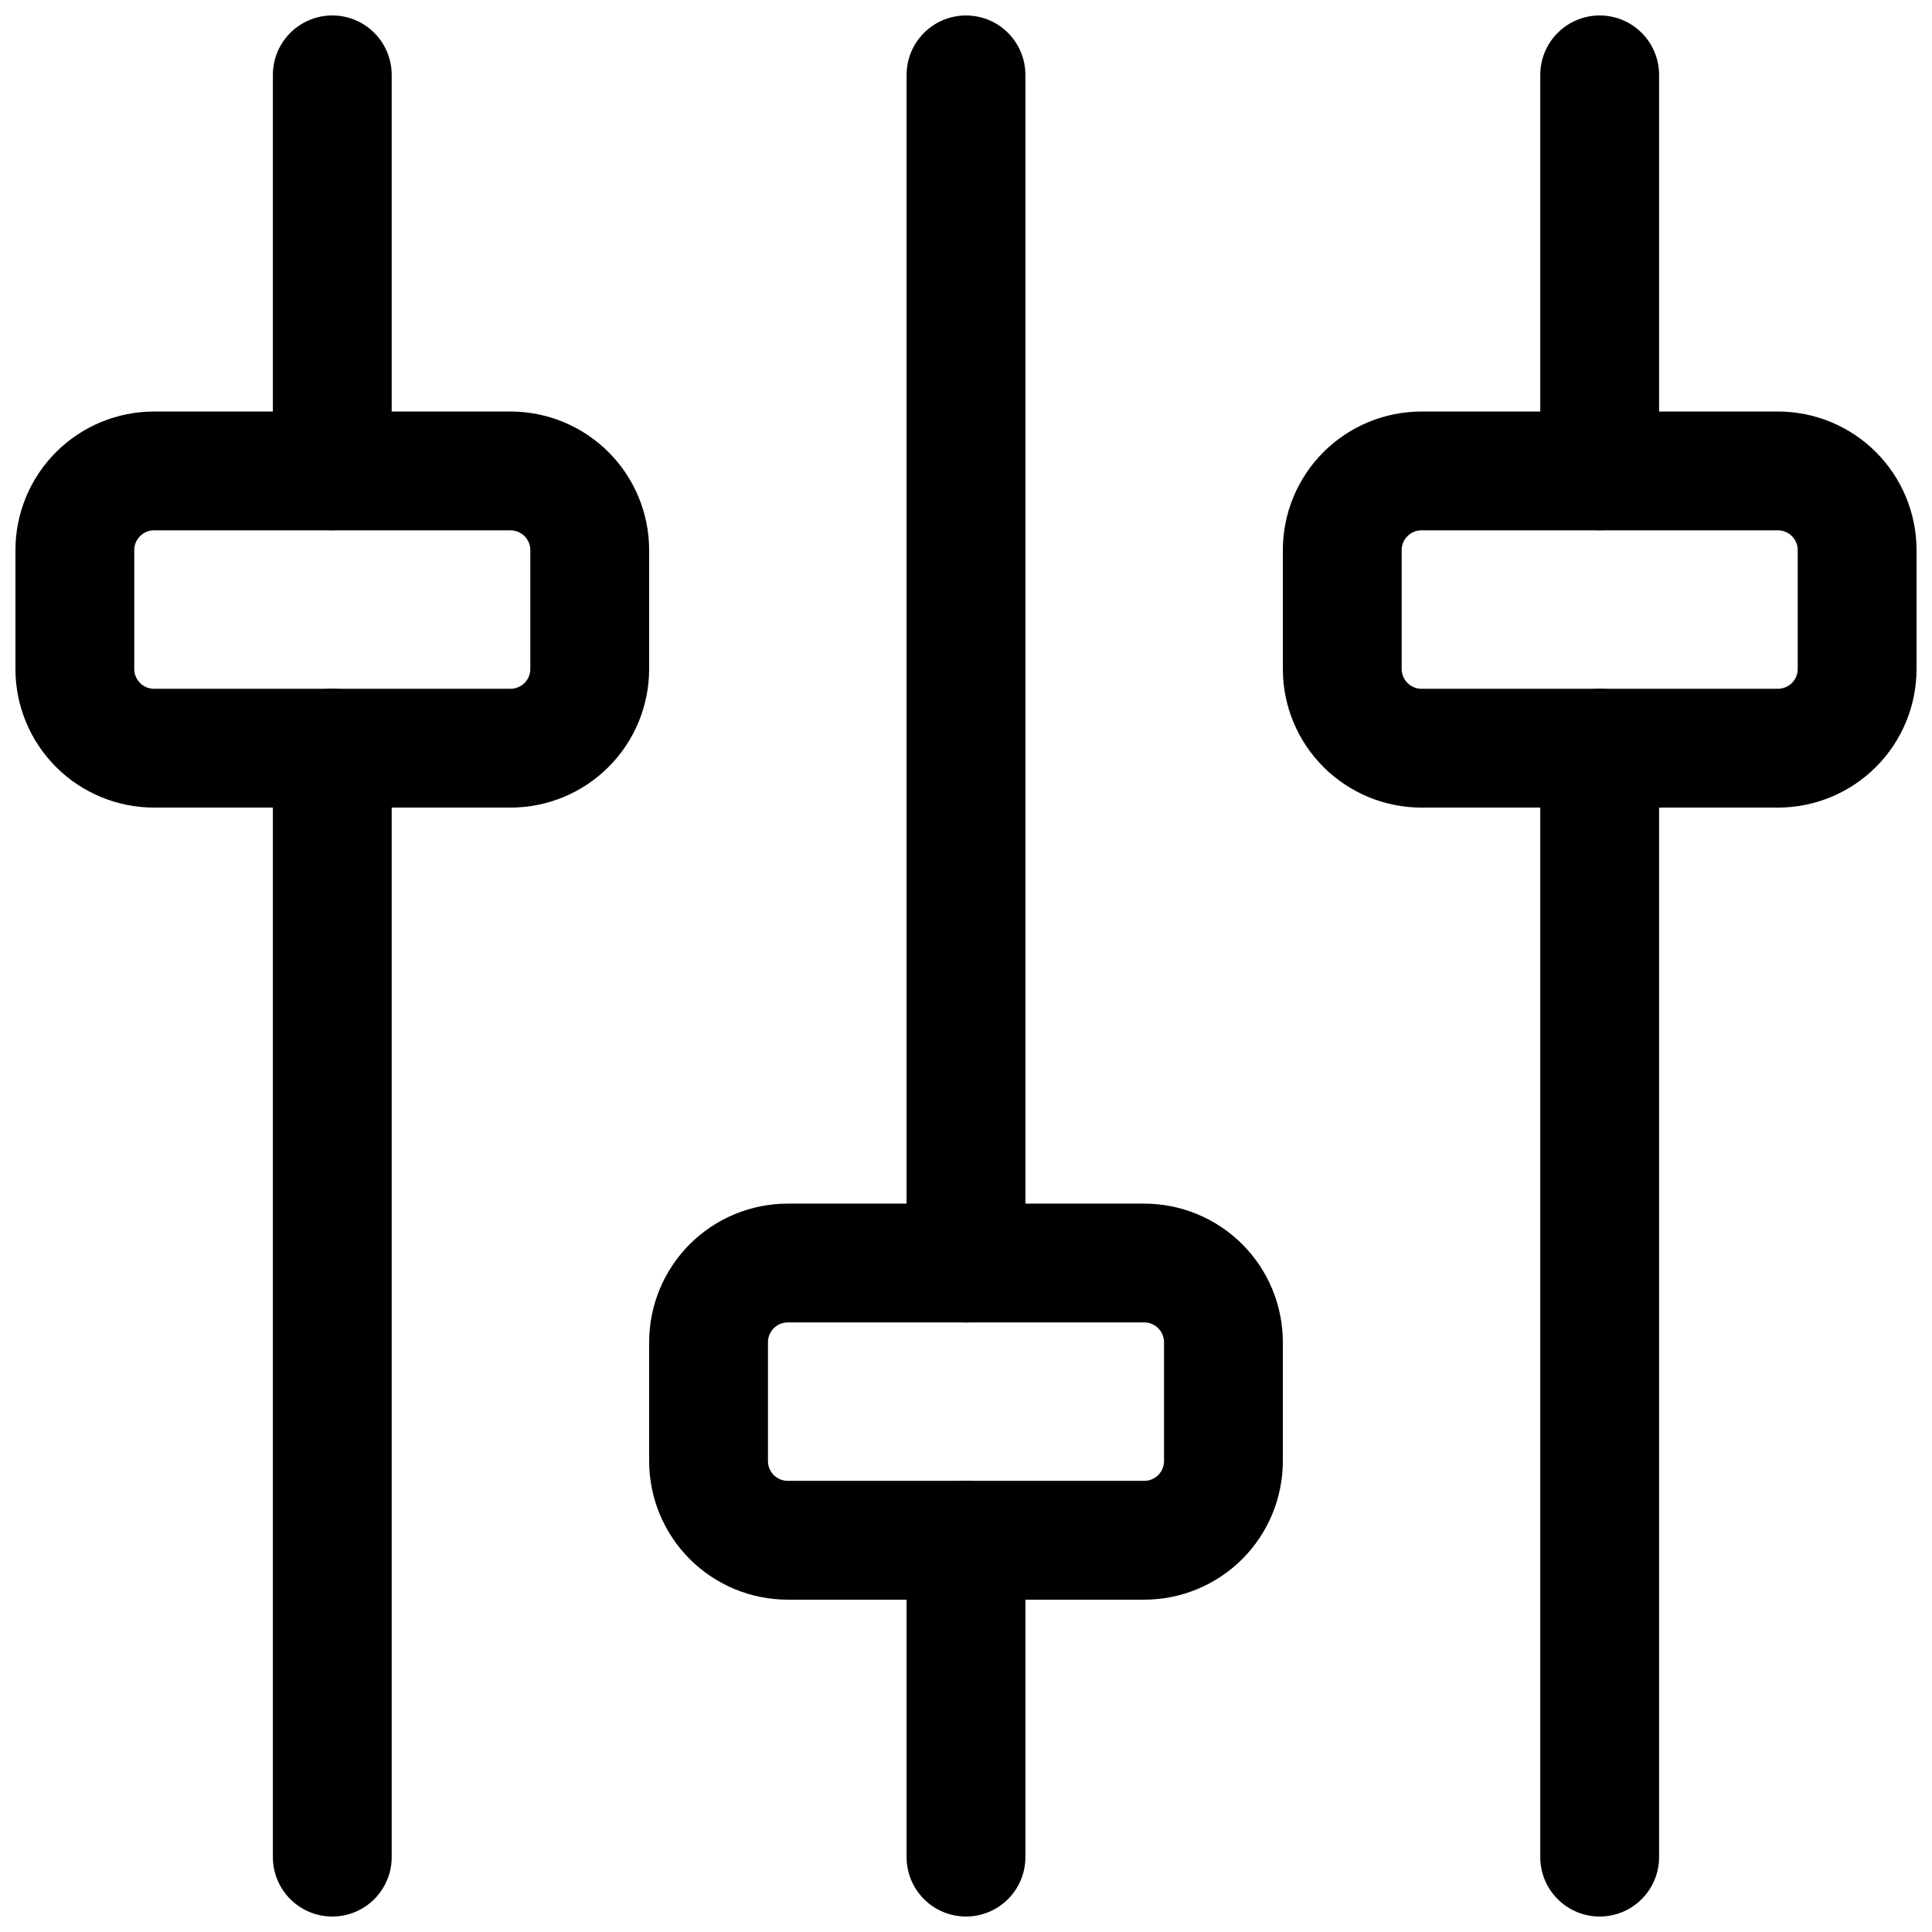 <?xml version="1.0" encoding="UTF-8"?>
<!-- Uploaded to: ICON Repo, www.iconrepo.com, Generator: ICON Repo Mixer Tools -->
<svg width="800px" height="800px" version="1.1" viewBox="144 144 512 512" xmlns="http://www.w3.org/2000/svg">
 <defs>
  <clipPath id="h">
   <path d="m148.09 253h168.91v106h-168.91z"/>
  </clipPath>
  <clipPath id="g">
   <path d="m216 326h32v325.9h-32z"/>
  </clipPath>
  <clipPath id="f">
   <path d="m216 148.09h32v136.91h-32z"/>
  </clipPath>
  <clipPath id="e">
   <path d="m483 253h168.9v106h-168.9z"/>
  </clipPath>
  <clipPath id="d">
   <path d="m552 326h32v325.9h-32z"/>
  </clipPath>
  <clipPath id="c">
   <path d="m552 148.09h32v136.91h-32z"/>
  </clipPath>
  <clipPath id="b">
   <path d="m384 148.09h32v346.91h-32z"/>
  </clipPath>
  <clipPath id="a">
   <path d="m384 536h32v115.9h-32z"/>
  </clipPath>
 </defs>
 <g clip-path="url(#h)">
  <path d="m279.29 358.02h-94.465c-9.742 0-19.086-3.871-25.977-10.762-6.887-6.887-10.758-16.234-10.758-25.977v-31.488c0-9.742 3.871-19.086 10.758-25.977 6.891-6.887 16.234-10.758 25.977-10.758h94.465c9.746 0 19.09 3.871 25.977 10.758 6.891 6.891 10.762 16.234 10.762 25.977v31.488c0 9.742-3.871 19.09-10.762 25.977-6.887 6.891-16.23 10.762-25.977 10.762zm-94.465-73.473c-2.898 0-5.246 2.348-5.246 5.246v31.488c0 1.395 0.551 2.727 1.535 3.711 0.984 0.984 2.32 1.539 3.711 1.539h94.465c1.395 0 2.727-0.555 3.711-1.539s1.539-2.316 1.539-3.711v-31.488c0-1.391-0.555-2.727-1.539-3.711s-2.316-1.535-3.711-1.535z"/>
 </g>
 <g clip-path="url(#g)">
  <path d="m232.06 651.9c-4.176 0-8.18-1.656-11.133-4.609-2.953-2.953-4.613-6.957-4.613-11.133v-293.89c0-5.625 3.004-10.82 7.875-13.633s10.871-2.812 15.742 0 7.871 8.008 7.871 13.633v293.89c0 4.176-1.656 8.18-4.609 11.133-2.953 2.953-6.957 4.609-11.133 4.609z"/>
 </g>
 <g clip-path="url(#f)">
  <path d="m232.06 284.54c-4.176 0-8.18-1.66-11.133-4.613-2.953-2.953-4.613-6.957-4.613-11.133v-104.96c0-5.621 3.004-10.82 7.875-13.633s10.871-2.812 15.742 0 7.871 8.012 7.871 13.633v104.96c0 4.176-1.656 8.18-4.609 11.133-2.953 2.953-6.957 4.613-11.133 4.613z"/>
 </g>
 <g clip-path="url(#e)">
  <path d="m615.17 358.02h-94.465c-9.742 0-19.086-3.871-25.977-10.762-6.891-6.887-10.762-16.234-10.762-25.977v-31.488c0-9.742 3.871-19.086 10.762-25.977 6.891-6.887 16.234-10.758 25.977-10.758h94.465c9.742 0 19.086 3.871 25.977 10.758 6.887 6.891 10.758 16.234 10.758 25.977v31.488c0 9.742-3.871 19.09-10.758 25.977-6.891 6.891-16.234 10.762-25.977 10.762zm-94.465-73.473c-2.898 0-5.25 2.348-5.25 5.246v31.488c0 1.395 0.555 2.727 1.539 3.711 0.984 0.984 2.32 1.539 3.711 1.539h94.465c1.391 0 2.727-0.555 3.711-1.539s1.535-2.316 1.535-3.711v-31.488c0-1.391-0.551-2.727-1.535-3.711s-2.32-1.535-3.711-1.535z"/>
 </g>
 <g clip-path="url(#d)">
  <path d="m567.93 651.9c-4.176 0-8.18-1.656-11.133-4.609-2.949-2.953-4.609-6.957-4.609-11.133v-293.89c0-5.625 3-10.82 7.871-13.633s10.875-2.812 15.746 0 7.871 8.008 7.871 13.633v293.89c0 4.176-1.66 8.18-4.613 11.133s-6.957 4.609-11.133 4.609z"/>
 </g>
 <g clip-path="url(#c)">
  <path d="m567.93 284.54c-4.176 0-8.18-1.66-11.133-4.613-2.949-2.953-4.609-6.957-4.609-11.133v-104.96c0-5.621 3-10.82 7.871-13.633s10.875-2.812 15.746 0 7.871 8.012 7.871 13.633v104.96c0 4.176-1.66 8.18-4.613 11.133-2.953 2.953-6.957 4.613-11.133 4.613z"/>
 </g>
 <path d="m447.23 567.93h-94.465c-9.742 0-19.086-3.867-25.977-10.758-6.887-6.891-10.758-16.234-10.758-25.977v-31.488c0-9.742 3.871-19.086 10.758-25.977 6.891-6.891 16.234-10.758 25.977-10.758h94.465c9.742 0 19.086 3.867 25.977 10.758s10.758 16.234 10.758 25.977v31.488c0 9.742-3.867 19.086-10.758 25.977s-16.234 10.758-25.977 10.758zm-94.465-73.473c-2.898 0-5.246 2.352-5.246 5.25v31.488c0 1.391 0.551 2.727 1.535 3.711 0.984 0.984 2.32 1.535 3.711 1.535h94.465c1.391 0 2.727-0.551 3.711-1.535s1.539-2.32 1.539-3.711v-31.488c0-1.391-0.555-2.727-1.539-3.711s-2.32-1.539-3.711-1.539z"/>
 <g clip-path="url(#b)">
  <path d="m400 494.46c-4.176 0-8.18-1.656-11.133-4.609-2.953-2.953-4.613-6.957-4.613-11.133v-314.88c0-5.621 3-10.82 7.871-13.633s10.875-2.812 15.746 0 7.871 8.012 7.871 13.633v314.88c0 4.176-1.66 8.18-4.609 11.133-2.953 2.953-6.957 4.609-11.133 4.609z"/>
 </g>
 <g clip-path="url(#a)">
  <path d="m400 651.9c-4.176 0-8.18-1.656-11.133-4.609-2.953-2.953-4.613-6.957-4.613-11.133v-83.969c0-5.625 3-10.824 7.871-13.637s10.875-2.812 15.746 0 7.871 8.012 7.871 13.637v83.969c0 4.176-1.66 8.18-4.609 11.133-2.953 2.953-6.957 4.609-11.133 4.609z"/>
 </g>
</svg>